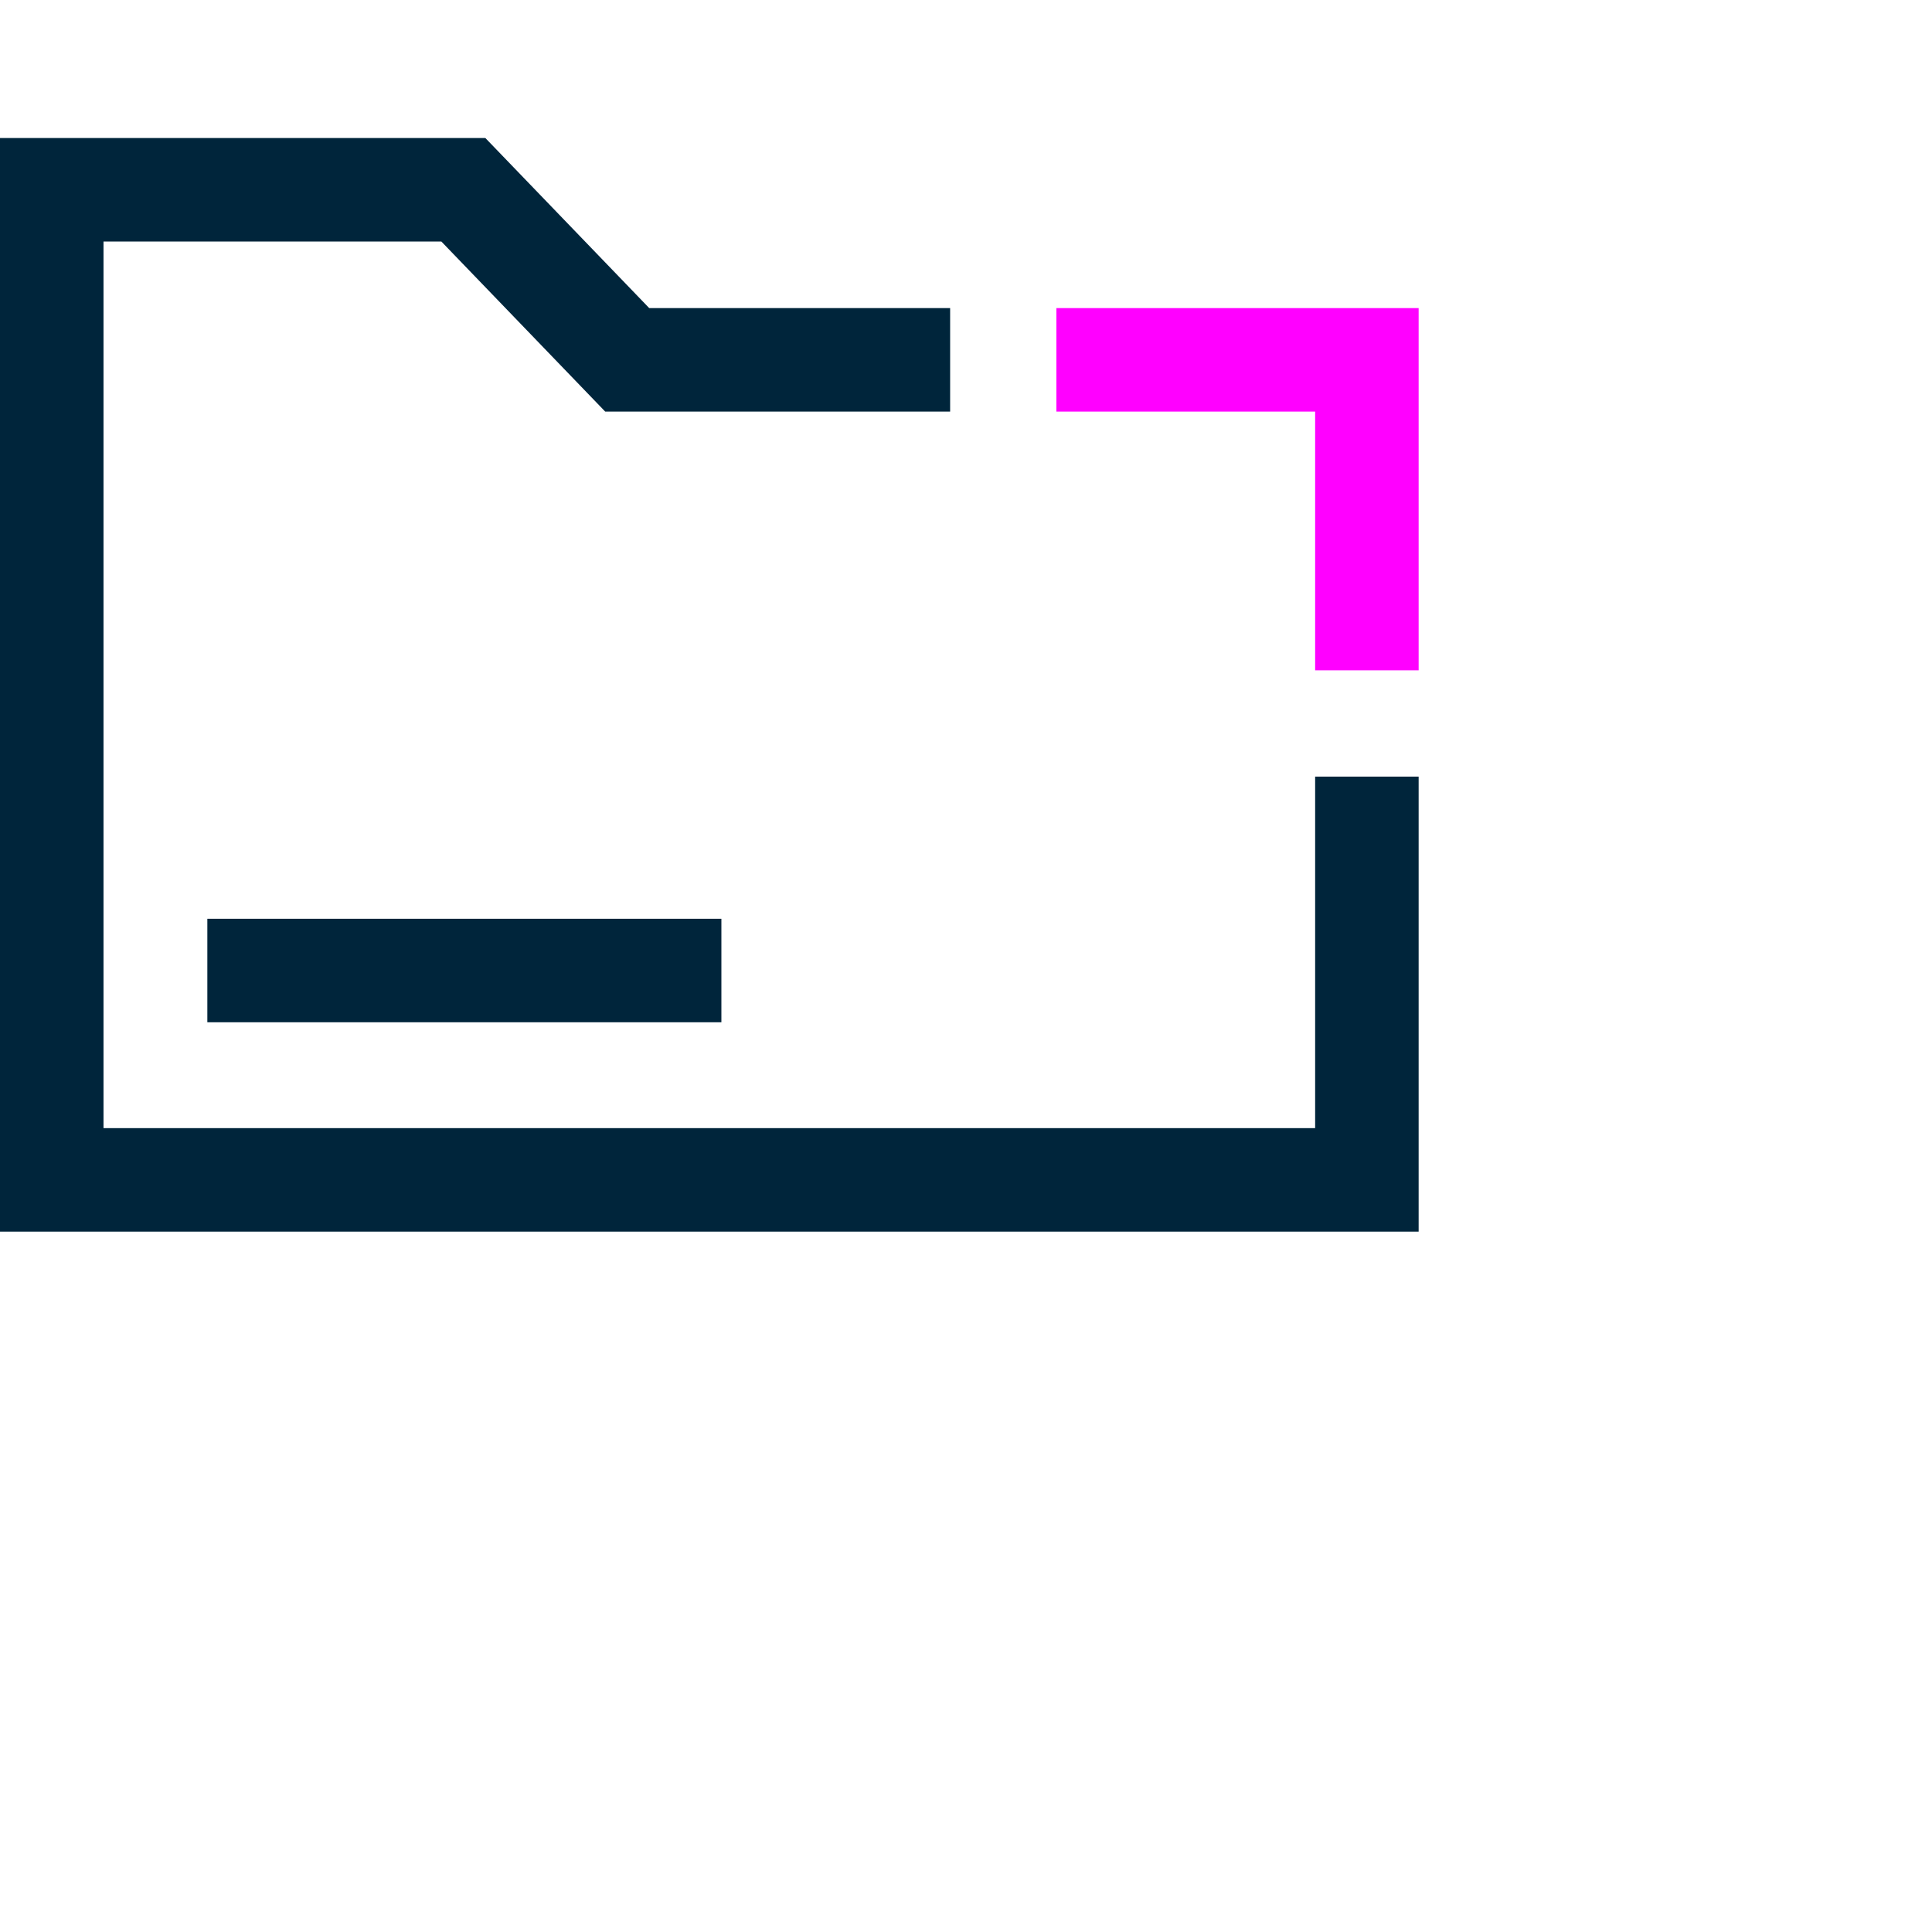 <svg width="56" height="56" viewBox="0 0 56 56" fill="none" xmlns="http://www.w3.org/2000/svg">
<g clip-path="url(#clip0_2409_15785)">
<path d="M27.54 10.43H18.18L13.43 5.5H1.5V34.2H39.62V22.51" stroke="#00253B" stroke-width="3" stroke-miterlimit="10"/>
<path d="M30.62 10.43H39.62V19.43" stroke="#FF00FF" stroke-width="3" stroke-miterlimit="10"/>
<path d="M6.01 28.131H20.91" stroke="#00253B" stroke-width="3" stroke-miterlimit="10"/>
</g>
<defs>
<clipPath id="clip0_2409_15785">
<rect width="41.12" height="31.7" fill="white" transform="translate(0 4)"/>
</clipPath>
</defs>
</svg>